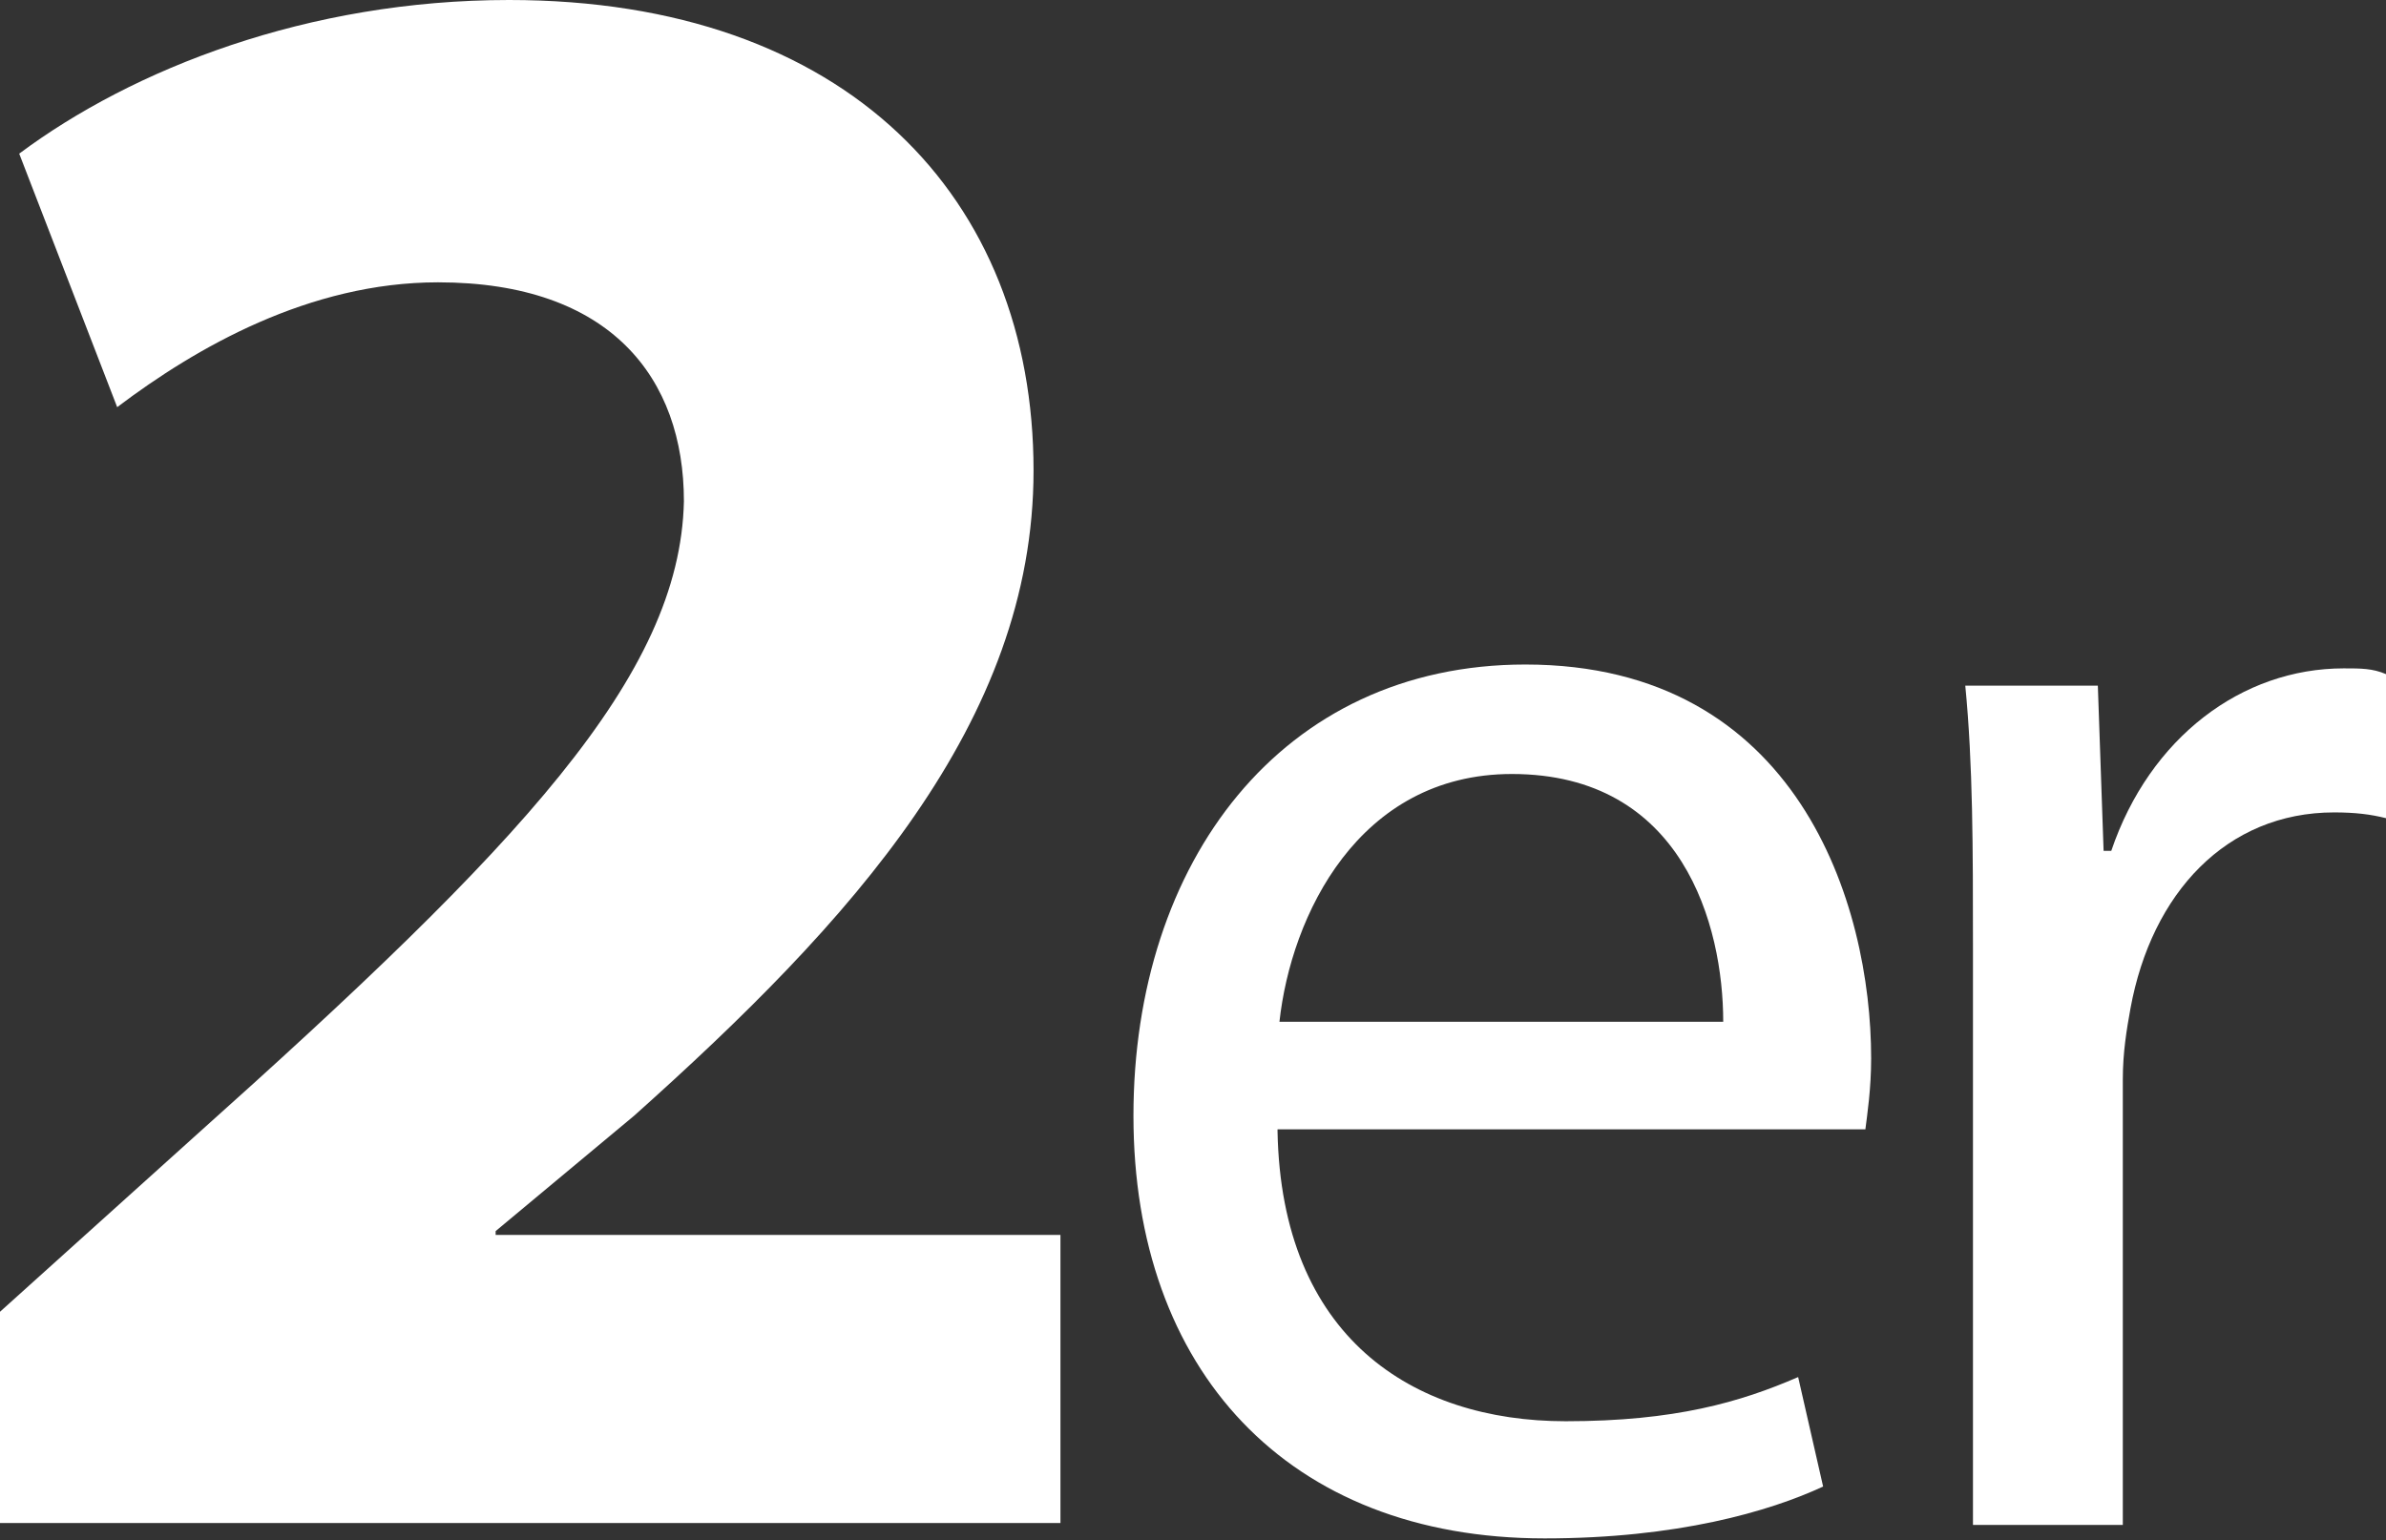 <?xml version="1.0" encoding="UTF-8"?><svg id="Ebene_2" xmlns="http://www.w3.org/2000/svg" viewBox="0 0 12.42 8.02"><rect x="0" y="0" width="12.42" height="8.02" fill="#333333" stroke="none"/><defs><style>.cls-1{fill:#fff;stroke-width:0px;}</style></defs><g id="Ebene_1-2"><path class="cls-1" d="m0,7.93v-1.1l1.01-.91c1.7-1.52,2.53-2.4,2.55-3.31,0-.64-.38-1.14-1.28-1.14-.67,0-1.26.34-1.67.65L.1.8c.59-.44,1.5-.8,2.55-.8,1.76,0,2.73,1.03,2.73,2.45,0,1.31-.95,2.35-2.08,3.36l-.72.6v.02h2.94v1.5H0Z"/><path class="cls-1" d="m6.65,5.89c.02,1.07.7,1.51,1.5,1.51.57,0,.91-.1,1.21-.23l.13.57c-.28.13-.76.27-1.45.27-1.34,0-2.14-.88-2.14-2.2s.77-2.35,2.04-2.35c1.42,0,1.8,1.25,1.8,2.05,0,.16-.02.29-.03.37h-3.06Zm2.32-.57c0-.5-.21-1.29-1.1-1.29-.8,0-1.15.74-1.21,1.29h2.31Z"/><path class="cls-1" d="m10.27,4.93c0-.51,0-.95-.04-1.36h.69l.03.86h.04c.2-.59.68-.95,1.21-.95.09,0,.15,0,.22.03v.75c-.08-.02-.16-.03-.27-.03-.56,0-.95.42-1.06,1.02-.02.11-.04.23-.04.37v2.32h-.78v-3Z"/></g></svg>